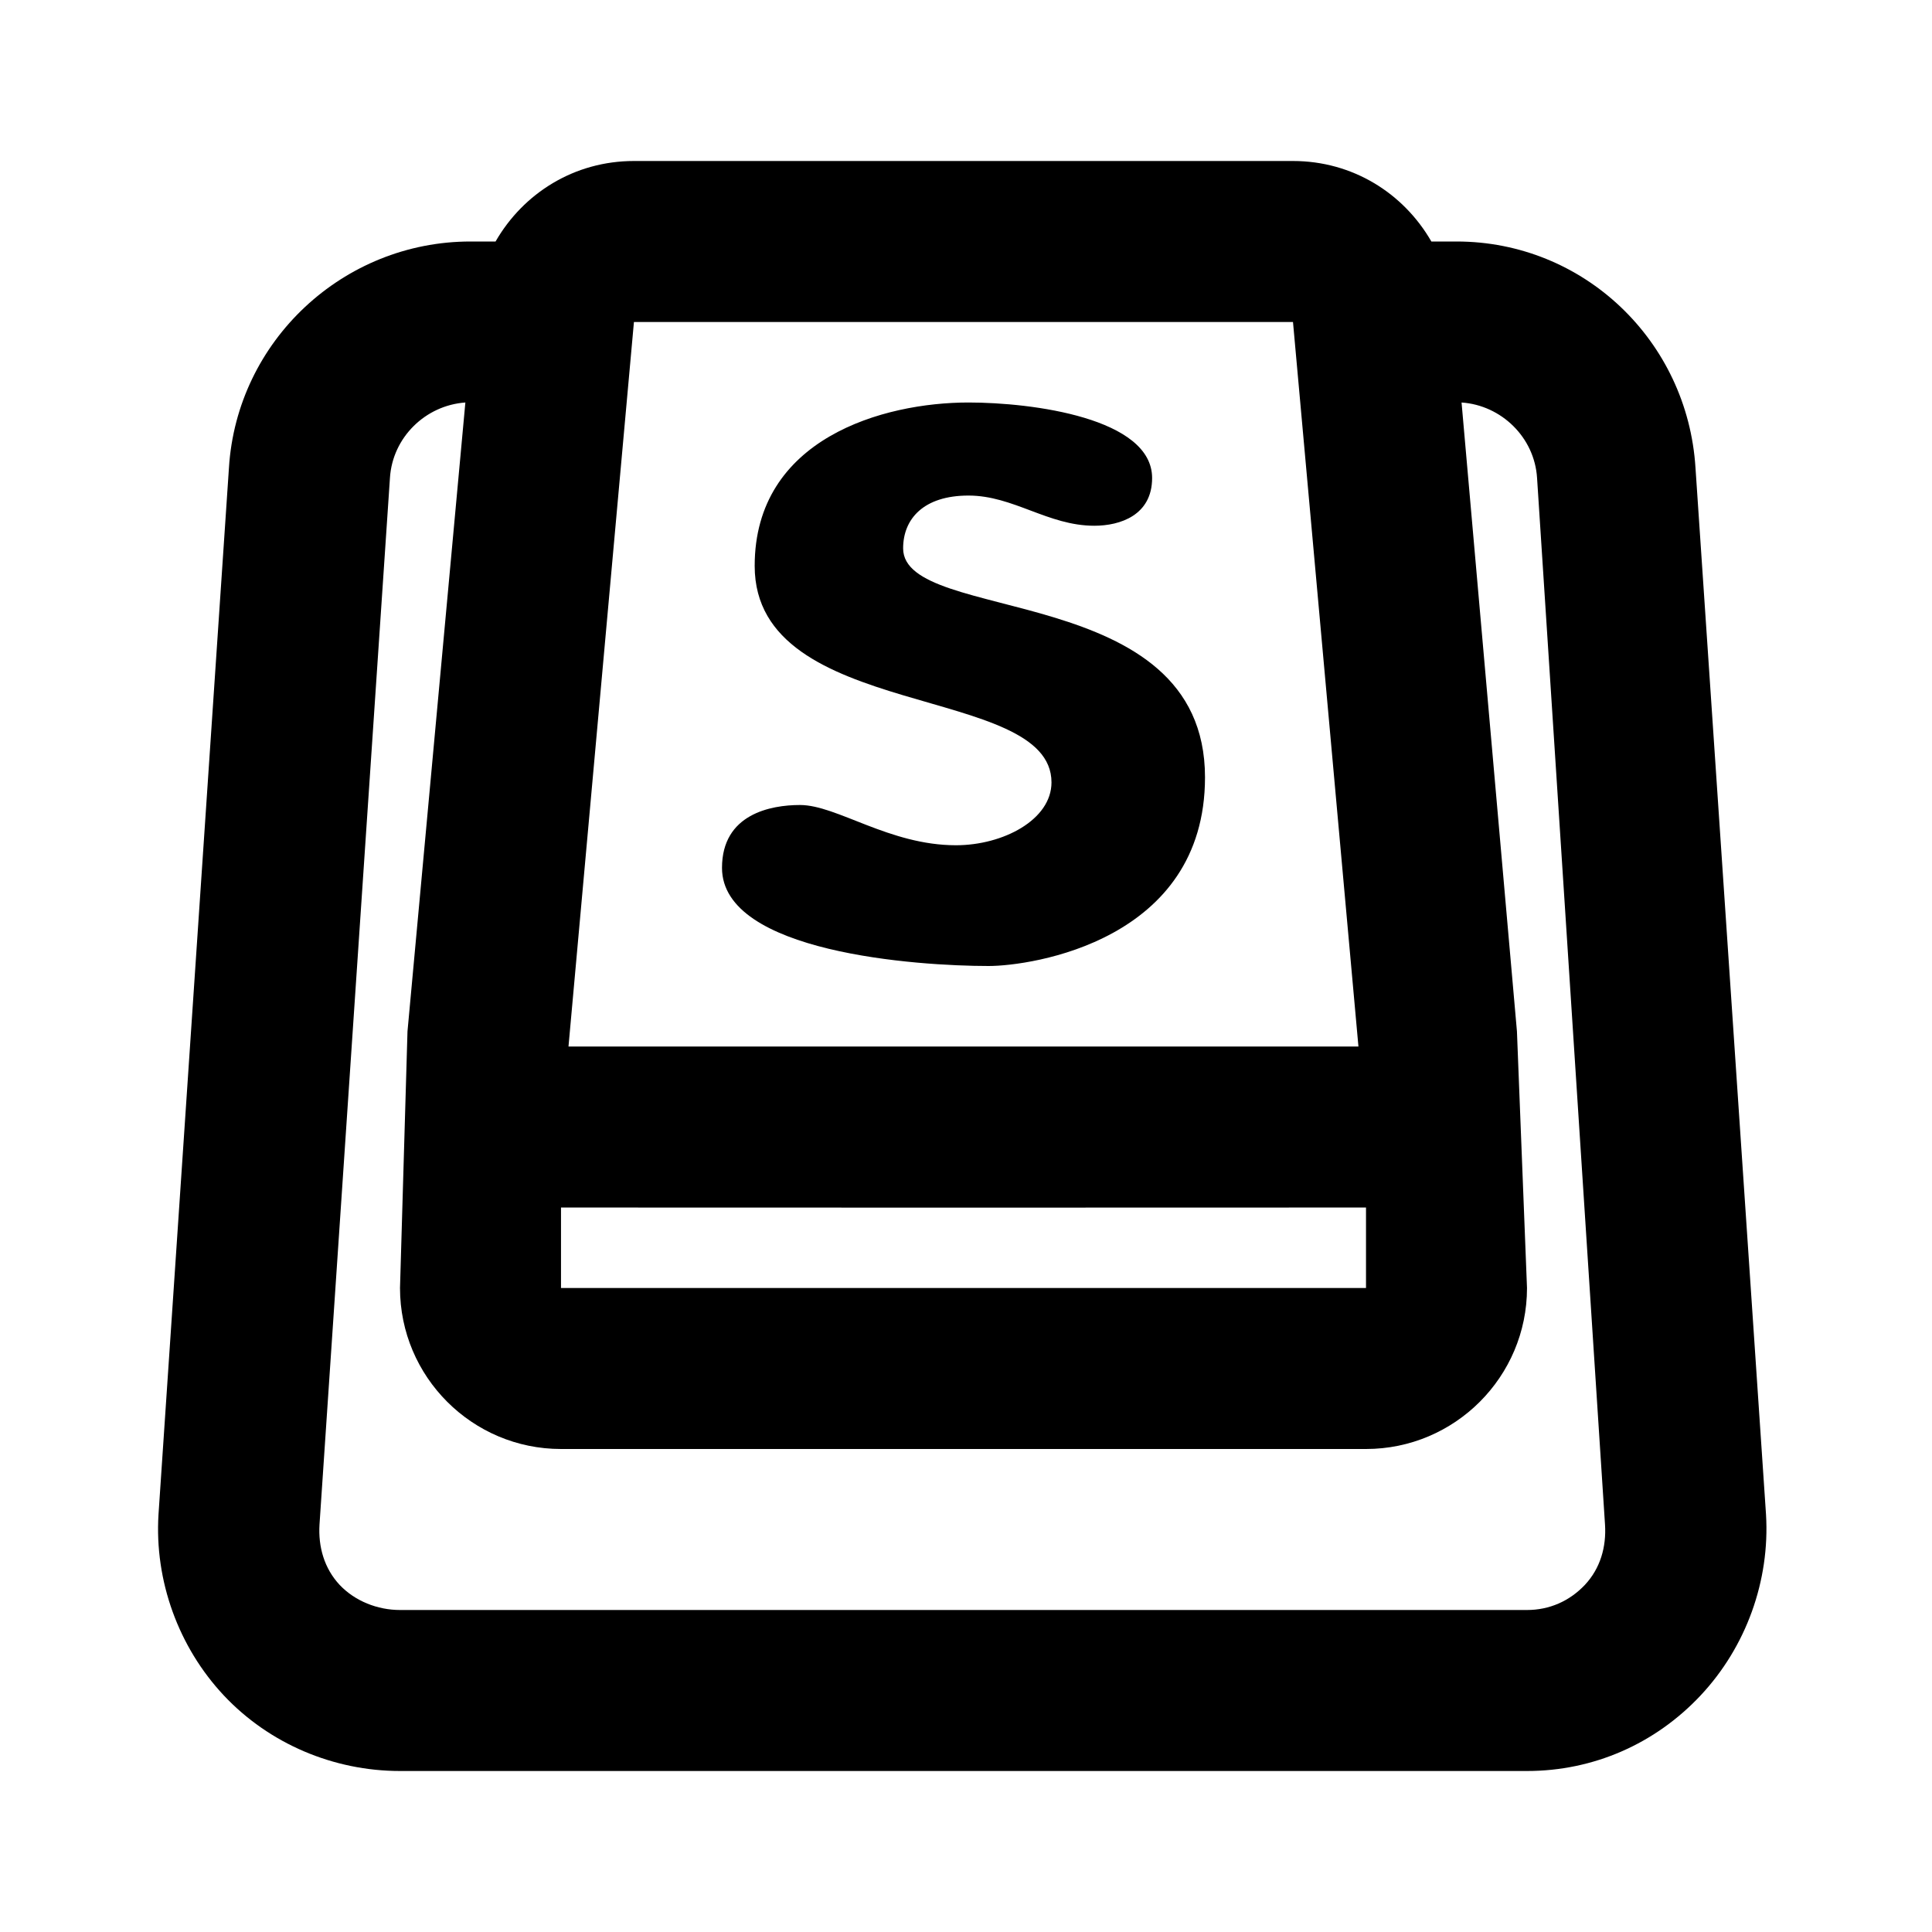 <?xml version="1.0"?>
<svg xmlns="http://www.w3.org/2000/svg" viewBox="0 0 24 24">
    <path d="M 7.875 2 C 7.135 2 6.502 2.399 6.156 3 L 5.844 3 C 4.264 3 2.942 4.234 2.844 5.812 L 1.969 18.812 C 1.918 19.636 2.216 20.46 2.781 21.062 C 3.346 21.663 4.145 22 4.969 22 L 18.969 22 C 19.794 22 20.561 21.663 21.125 21.062 C 21.69 20.46 21.988 19.637 21.938 18.812 L 21.062 5.812 C 20.963 4.234 19.674 3 18.094 3 L 17.781 3 C 17.435 2.399 16.802 2 16.062 2 L 7.875 2 z M 7.875 4 L 16.062 4 L 16.875 13 L 7.062 13 L 7.875 4 z M 5.781 5 L 5.062 12.812 C 5.061 12.844 4.969 16 4.969 16 C 4.969 17.103 5.866 18 6.969 18 L 16.969 18 C 18.072 18 18.969 17.103 18.969 16 C 18.969 16 18.846 12.839 18.844 12.812 L 18.156 5 C 18.651 5.034 19.063 5.434 19.094 5.938 L 19.938 18.938 C 19.956 19.216 19.88 19.483 19.688 19.688 C 19.497 19.89 19.247 20 18.969 20 L 4.969 20 C 4.69 20 4.41 19.89 4.219 19.688 C 4.028 19.483 3.952 19.216 3.969 18.938 L 4.844 5.938 C 4.875 5.434 5.285 5.035 5.781 5 z M 12.031 5 C 10.973 5 9.374 5.446 9.375 7.031 C 9.375 8.965 13.062 8.483 13.062 9.719 C 13.062 10.183 12.462 10.5 11.875 10.5 C 11.047 10.5 10.396 10 9.938 10 C 9.575 10 8.969 10.112 8.969 10.781 C 8.969 11.835 11.396 12 12.281 12 C 12.81 12 14.969 11.688 14.969 9.656 C 14.969 7.203 11.219 7.761 11.219 6.812 C 11.219 6.446 11.473 6.156 12.031 6.156 C 12.589 6.156 13.018 6.531 13.594 6.531 C 13.917 6.531 14.312 6.399 14.312 5.938 C 14.312 5.194 12.825 5 12.031 5 z M 6.969 15 C 7.001 15.002 16.937 15.002 16.969 15 L 16.969 16 L 6.969 16 L 6.969 15 z"/>
</svg>
